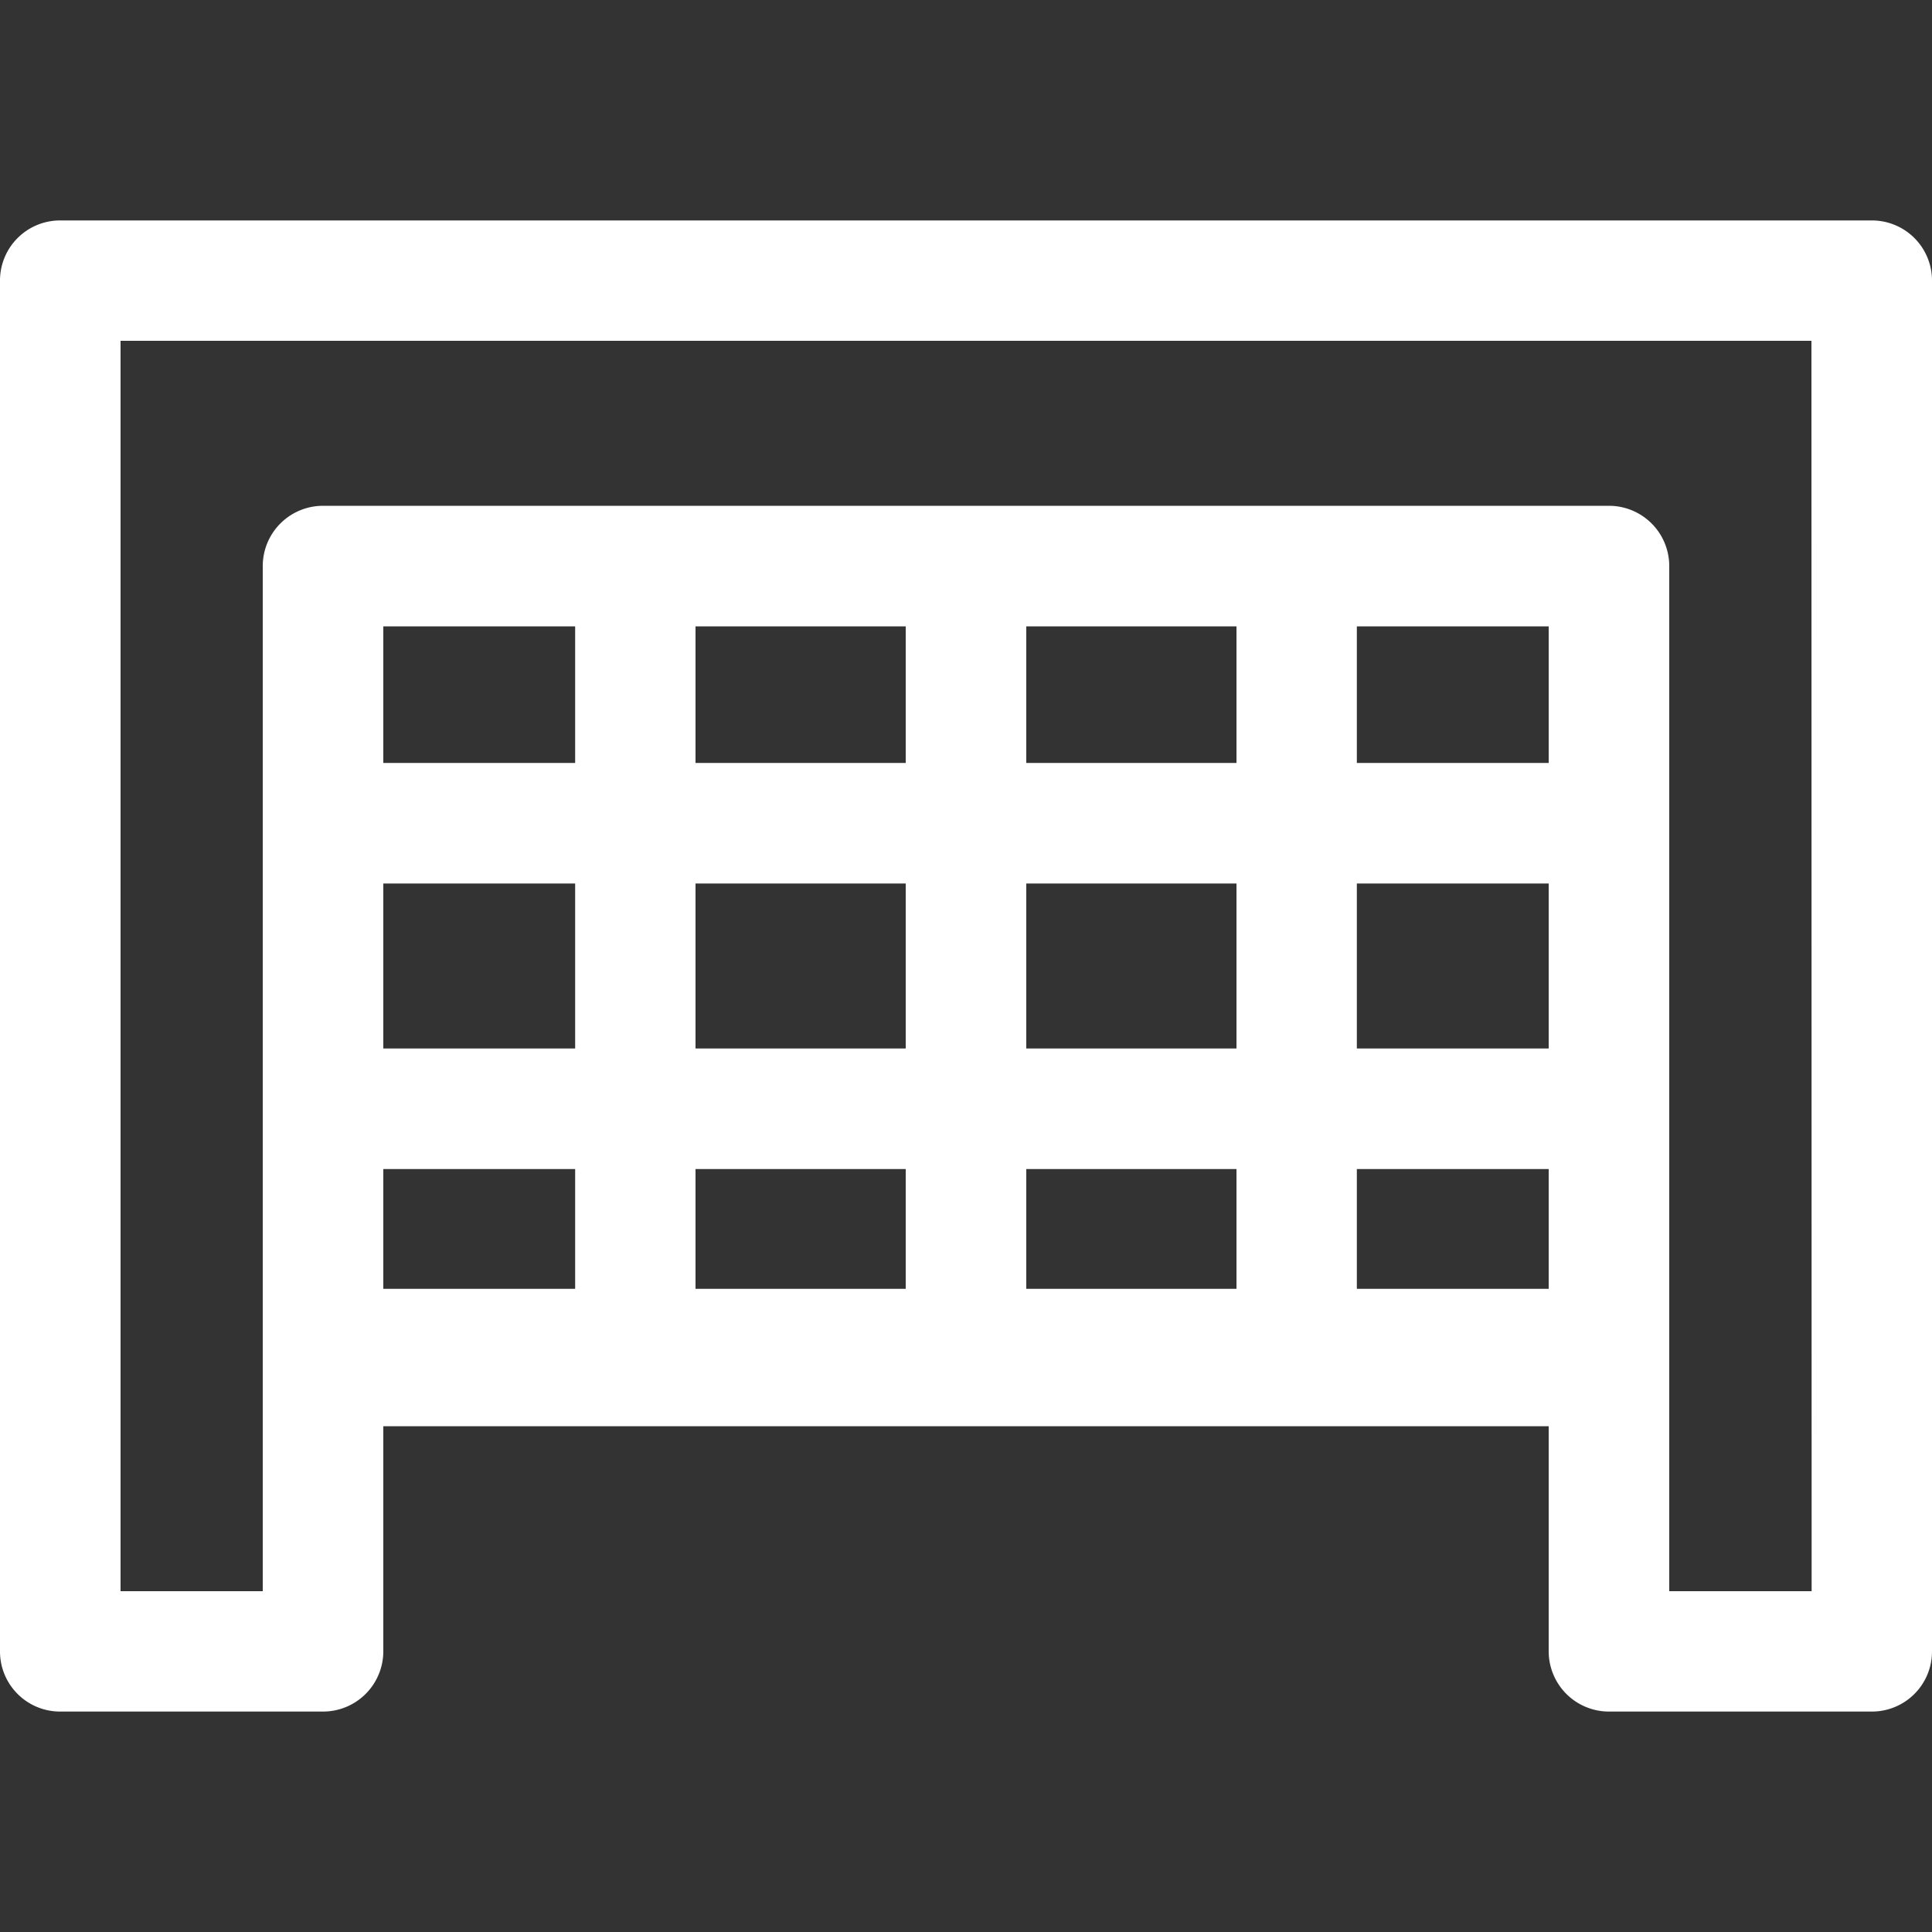 <svg id="Layer_1" data-name="Layer 1" xmlns="http://www.w3.org/2000/svg" viewBox="0 0 100 100"><rect x="0" y="0" width="100" height="100" fill="#333333" stroke="none"/><defs><style>.cls-1{fill:#fff;}</style></defs><path class="cls-1" d="M96.88,11.41H3.12A3.11,3.11,0,0,0,0,14.53V85.47a3.11,3.11,0,0,0,3.12,3.12h13.6a3.12,3.12,0,0,0,3.12-3.12V73.82H80.16V85.47a3.12,3.12,0,0,0,3.12,3.12h13.6A3.11,3.11,0,0,0,100,85.47V14.53A3.11,3.11,0,0,0,96.88,11.41ZM80.16,54.27H70.23V45.73h9.93ZM64,54.27H53.12V45.73H64ZM36,66.71v-6.2H46.88v6.2Zm17.12,0v-6.2H64v6.2ZM46.88,54.27H36V45.73H46.88Zm-17.11,0H19.84V45.73h9.93Zm-9.93,6.24h9.93v6.2H19.84Zm50.39,6.2v-6.2h9.93v6.2Zm9.93-27.22H70.23V32.42h9.93ZM64,39.49H53.12V32.42H64Zm-17.12,0H36V32.42H46.88Zm-17.11,0H19.84V32.42h9.93Zm64,42.87H86.4V29.3a3.12,3.12,0,0,0-3.12-3.12H16.72A3.12,3.12,0,0,0,13.6,29.3V82.36H6.24V17.64H93.76Z"/></svg>